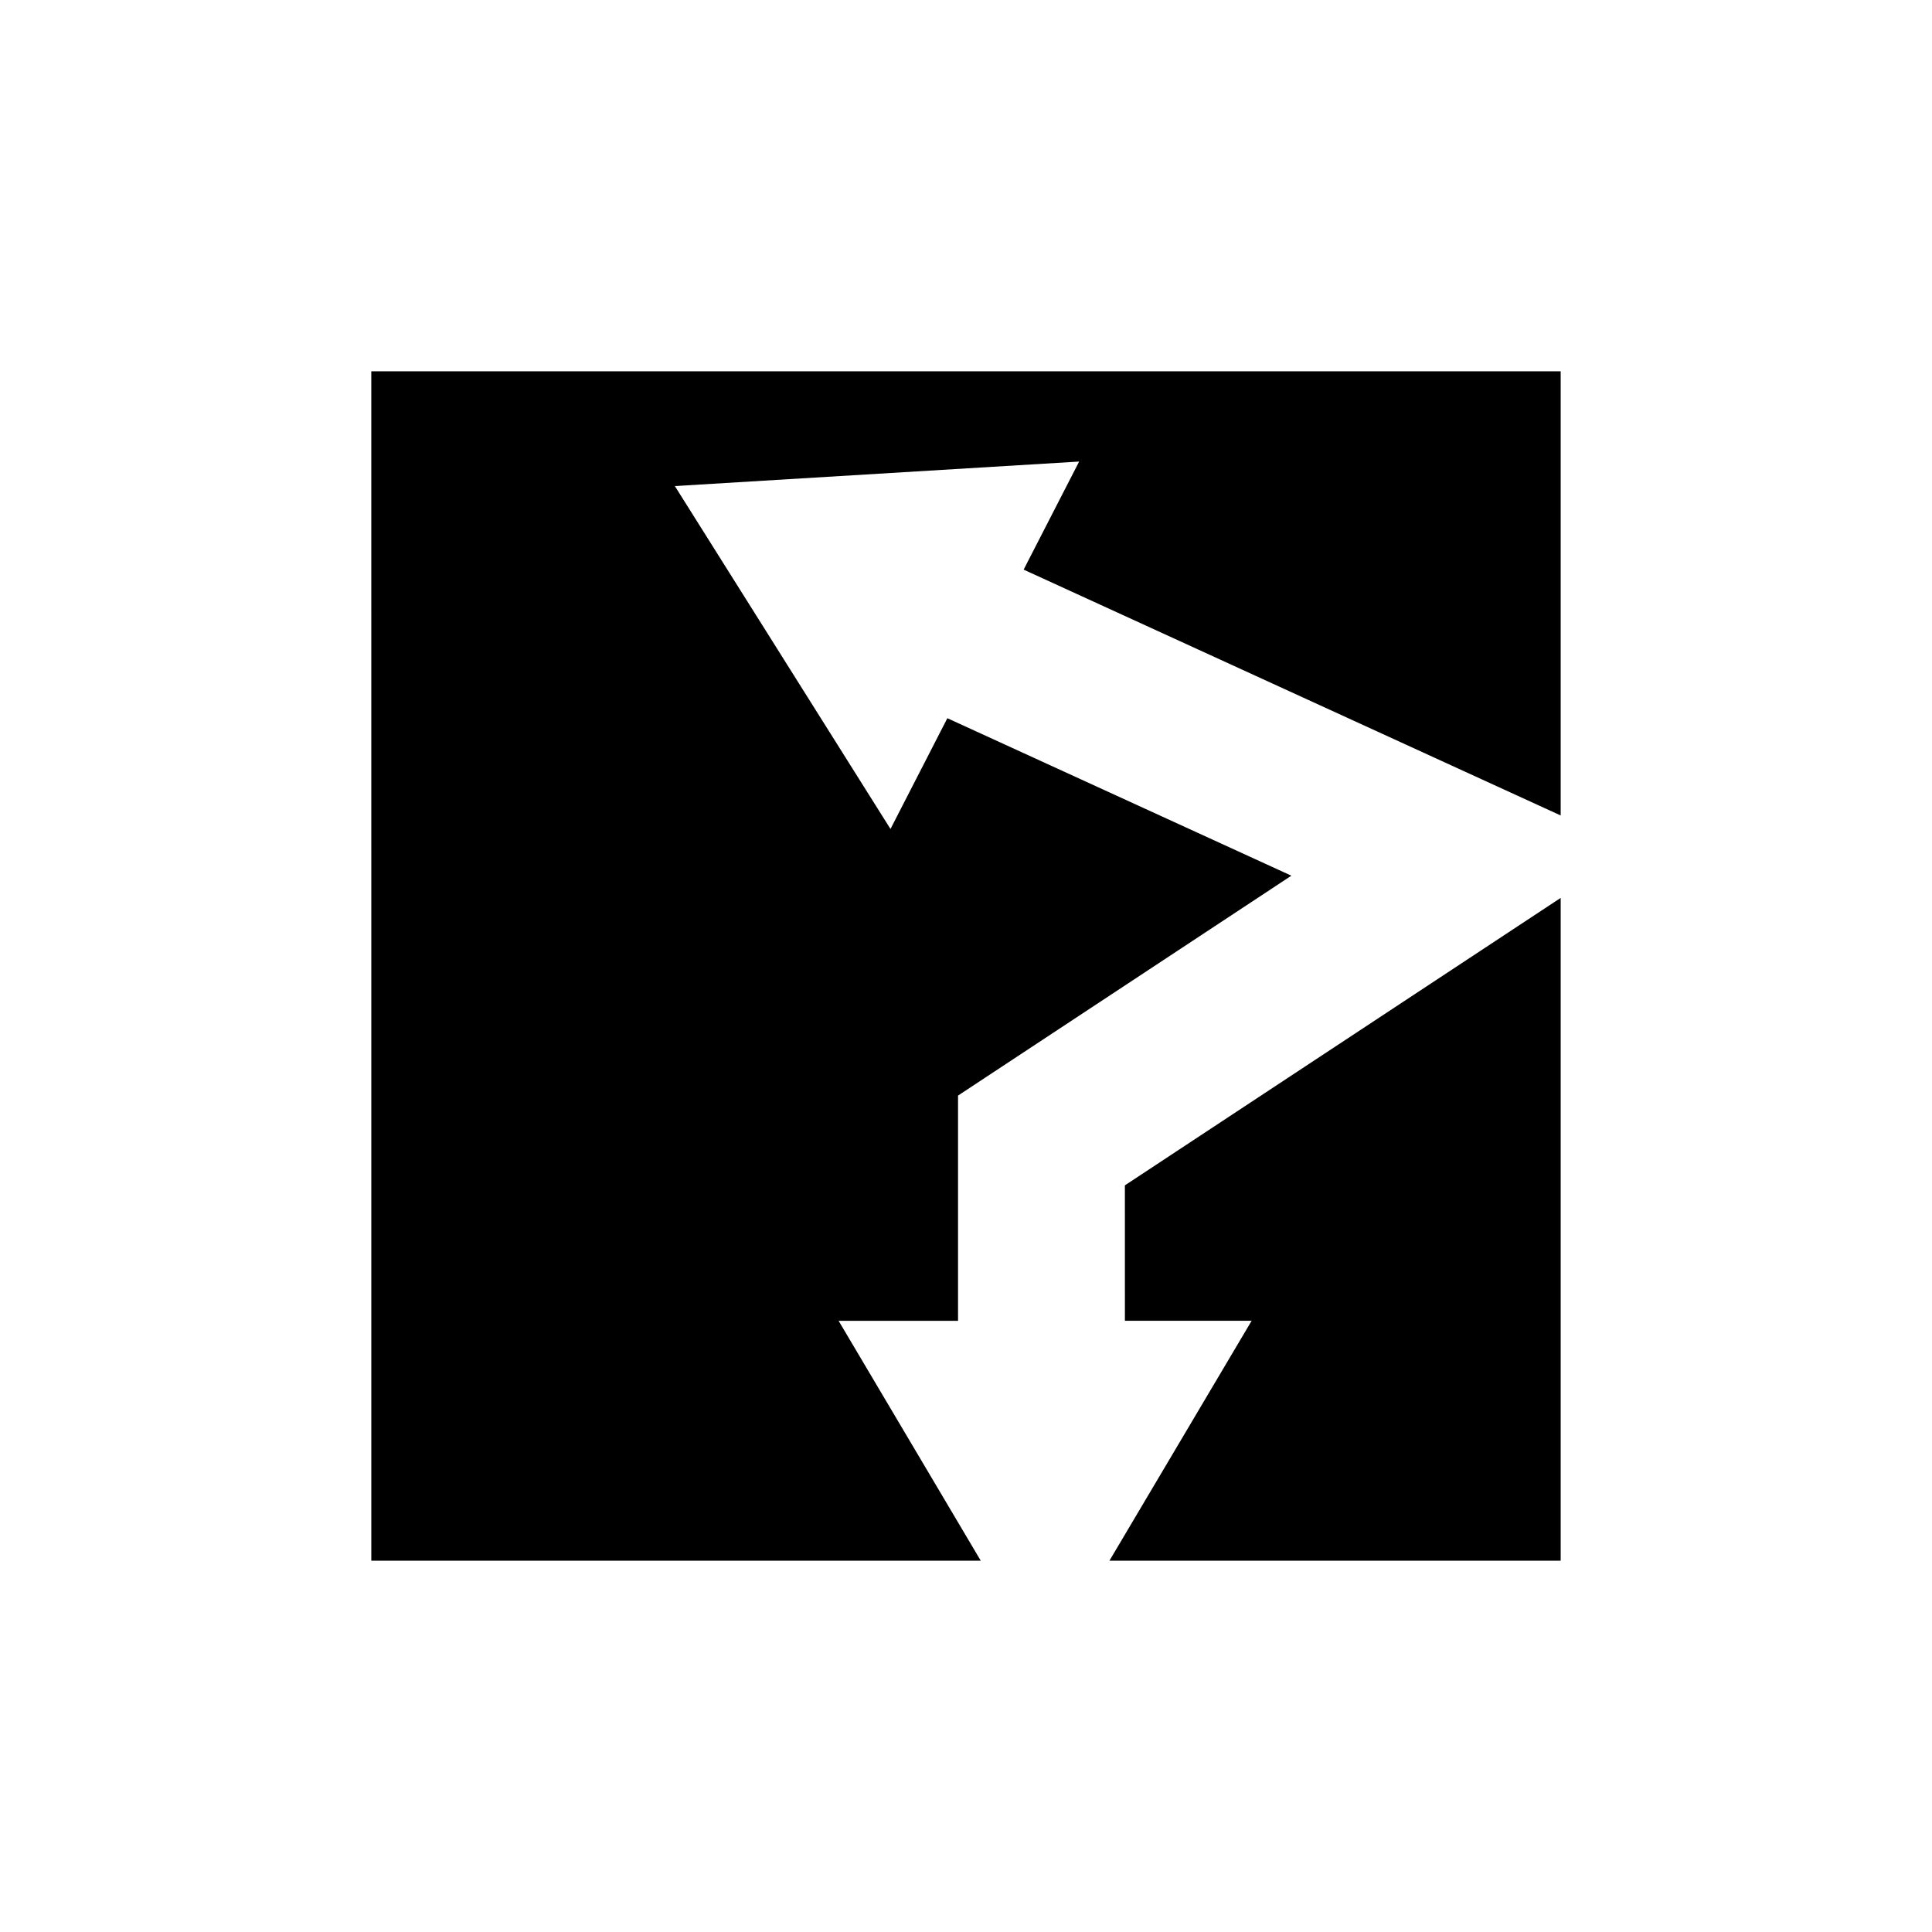 <?xml version="1.0" encoding="UTF-8"?>
<!-- Uploaded to: ICON Repo, www.svgrepo.com, Generator: ICON Repo Mixer Tools -->
<svg fill="#000000" width="800px" height="800px" version="1.1" viewBox="144 144 512 512" xmlns="http://www.w3.org/2000/svg">
 <g>
  <path d="m242.4 557.6h161.51l-37.672-63.574h31.652v-59.688l88.336-58.27-91.168-41.734-15.07 29.355-57.145-90.875 107.14-6.496-14.707 28.641 142.32 65.148v-117.71h-315.2z"/>
  <path d="m442.11 494.02h33.586l-37.68 63.574h119.58v-175.64l-115.49 76.176z"/>
 </g>
</svg>